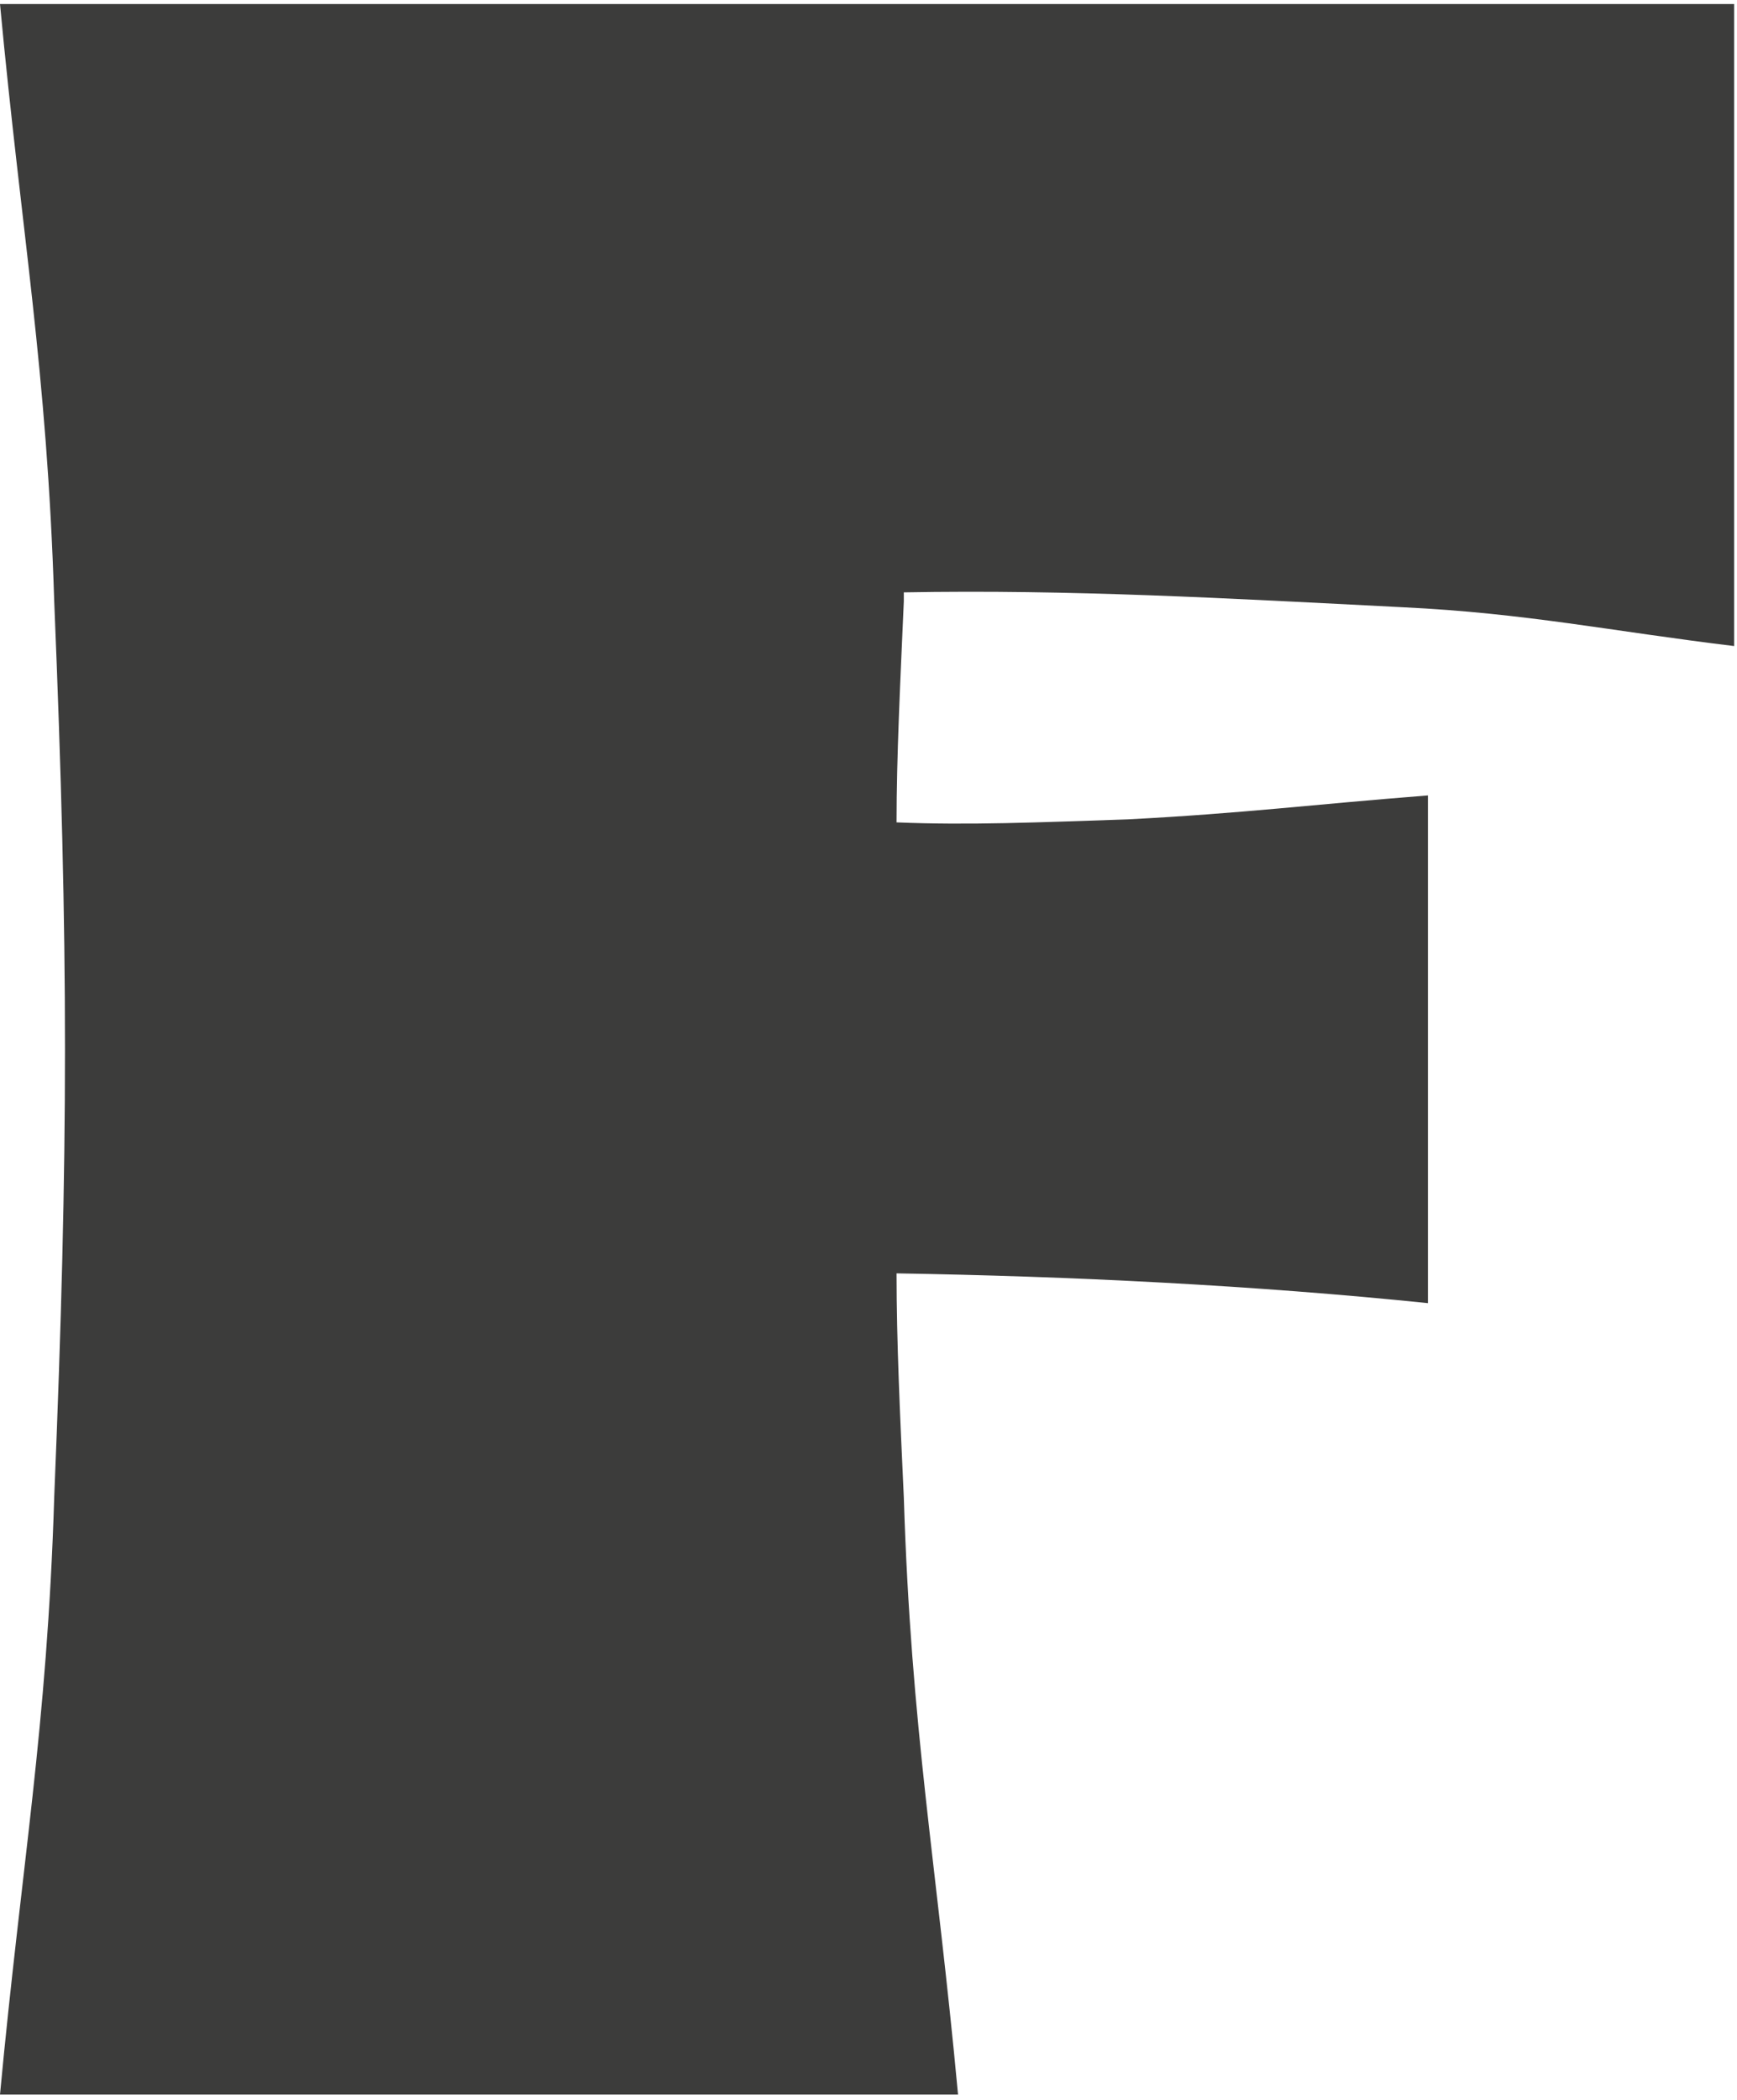 <svg width="201" height="243" viewBox="0 0 201 243" fill="none" xmlns="http://www.w3.org/2000/svg">
<path d="M6.274 173.204C7.935 132.772 7.935 109.973 6.274 69.561C5.433 42.599 2.522 27.406 0 0.465H200.665V74.748C186.435 73.026 176.553 70.934 162.324 70.258C141.821 69.212 123.839 68.187 104.587 68.536V69.581C104.177 78.91 103.746 87.542 103.746 95.149C112.111 95.497 120.067 95.149 130.523 94.8C143.912 94.103 151.847 93.078 165.235 92.032V150.774C145.163 148.703 123.819 147.657 103.746 147.329C103.746 155.285 104.156 163.916 104.587 173.245C105.427 200.186 108.359 215.4 110.861 242.341H0C2.522 215.4 5.433 200.186 6.274 173.245V173.204Z" fill="#3C3C3B"/>
</svg>
